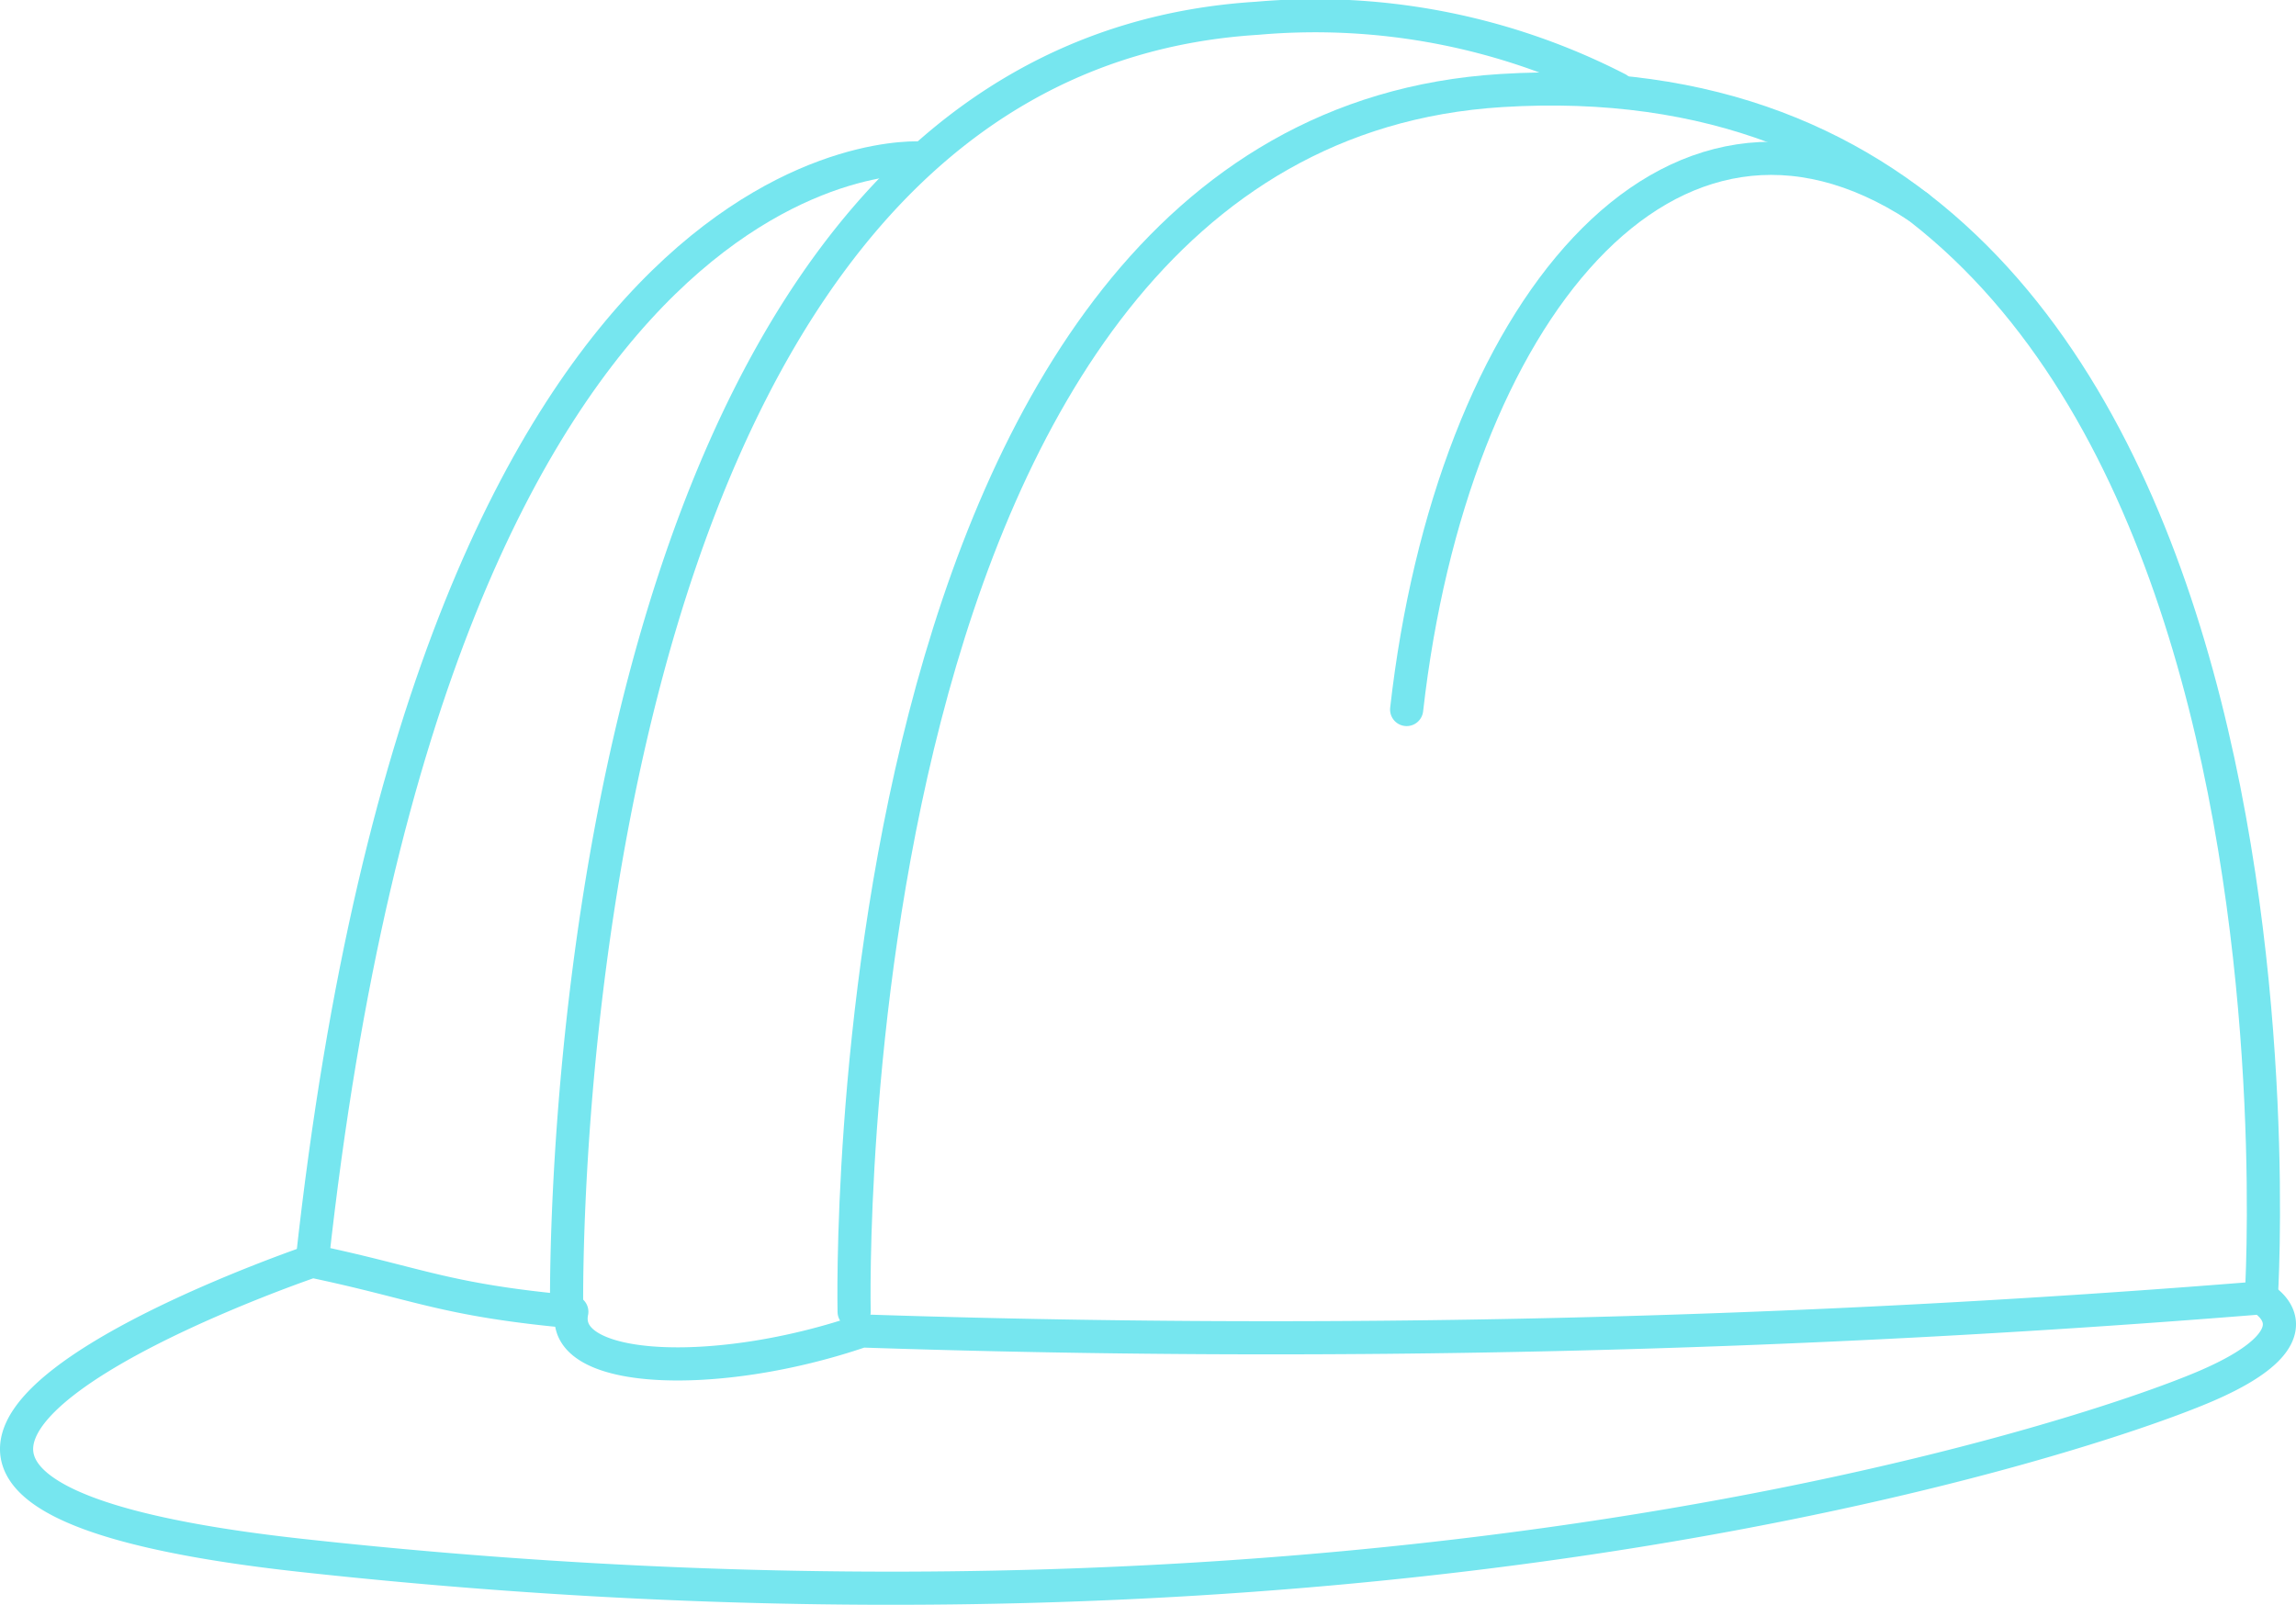 <?xml version="1.0" encoding="UTF-8"?>
<svg xmlns="http://www.w3.org/2000/svg" xmlns:xlink="http://www.w3.org/1999/xlink" width="69.26" height="48.421" viewBox="0 0 69.26 48.421">
  <defs>
    <clipPath id="clip-path">
      <rect id="Rectangle_196" data-name="Rectangle 196" width="69.26" height="48.421" transform="translate(0 0)" fill="none" stroke="#76e6ef" stroke-width="1"></rect>
    </clipPath>
  </defs>
  <g id="Groupe_3444" data-name="Groupe 3444" transform="translate(0 0)">
    <g id="Groupe_3443" data-name="Groupe 3443" clip-path="url(#clip-path)">
      <path id="Tracé_4100" data-name="Tracé 4100" d="M9.417,38.052s-19.832,6.733-.343,8.876C41.56,50.5,62.879,43.4,66.549,41.818s1.664-2.66,1.664-2.66a370.182,370.182,0,0,1-42.217,1c-4.385,1.5-9.132,1.3-8.747-.58C13.371,39.218,12.668,38.735,9.417,38.052Z" fill="none" stroke="#76e6ef" stroke-linecap="round" stroke-linejoin="round" stroke-width="1"></path>
      <path id="Tracé_4101" data-name="Tracé 4101" d="M68.212,39.158s2.471-38-22.926-36.426C24.953,3.995,25.765,39.58,25.765,39.58" fill="none" stroke="#76e6ef" stroke-linecap="round" stroke-linejoin="round" stroke-width="1"></path>
      <path id="Tracé_4102" data-name="Tracé 4102" d="M57.856,6.238c-7.533-4.93-14.074,3.242-15.424,15.17" fill="none" stroke="#76e6ef" stroke-linecap="round" stroke-linejoin="round" stroke-width="1"></path>
      <path id="Tracé_4103" data-name="Tracé 4103" d="M48.8,2.684A19.956,19.956,0,0,0,37.925.551C16.389,1.889,17.094,39.58,17.094,39.58" fill="none" stroke="#76e6ef" stroke-linecap="round" stroke-linejoin="round" stroke-width="1"></path>
      <path id="Tracé_4104" data-name="Tracé 4104" d="M27.79,4.768S13.183,3.682,9.417,38.052" fill="none" stroke="#76e6ef" stroke-linecap="round" stroke-linejoin="round" stroke-width="1"></path>
    </g>
  </g>
</svg>
